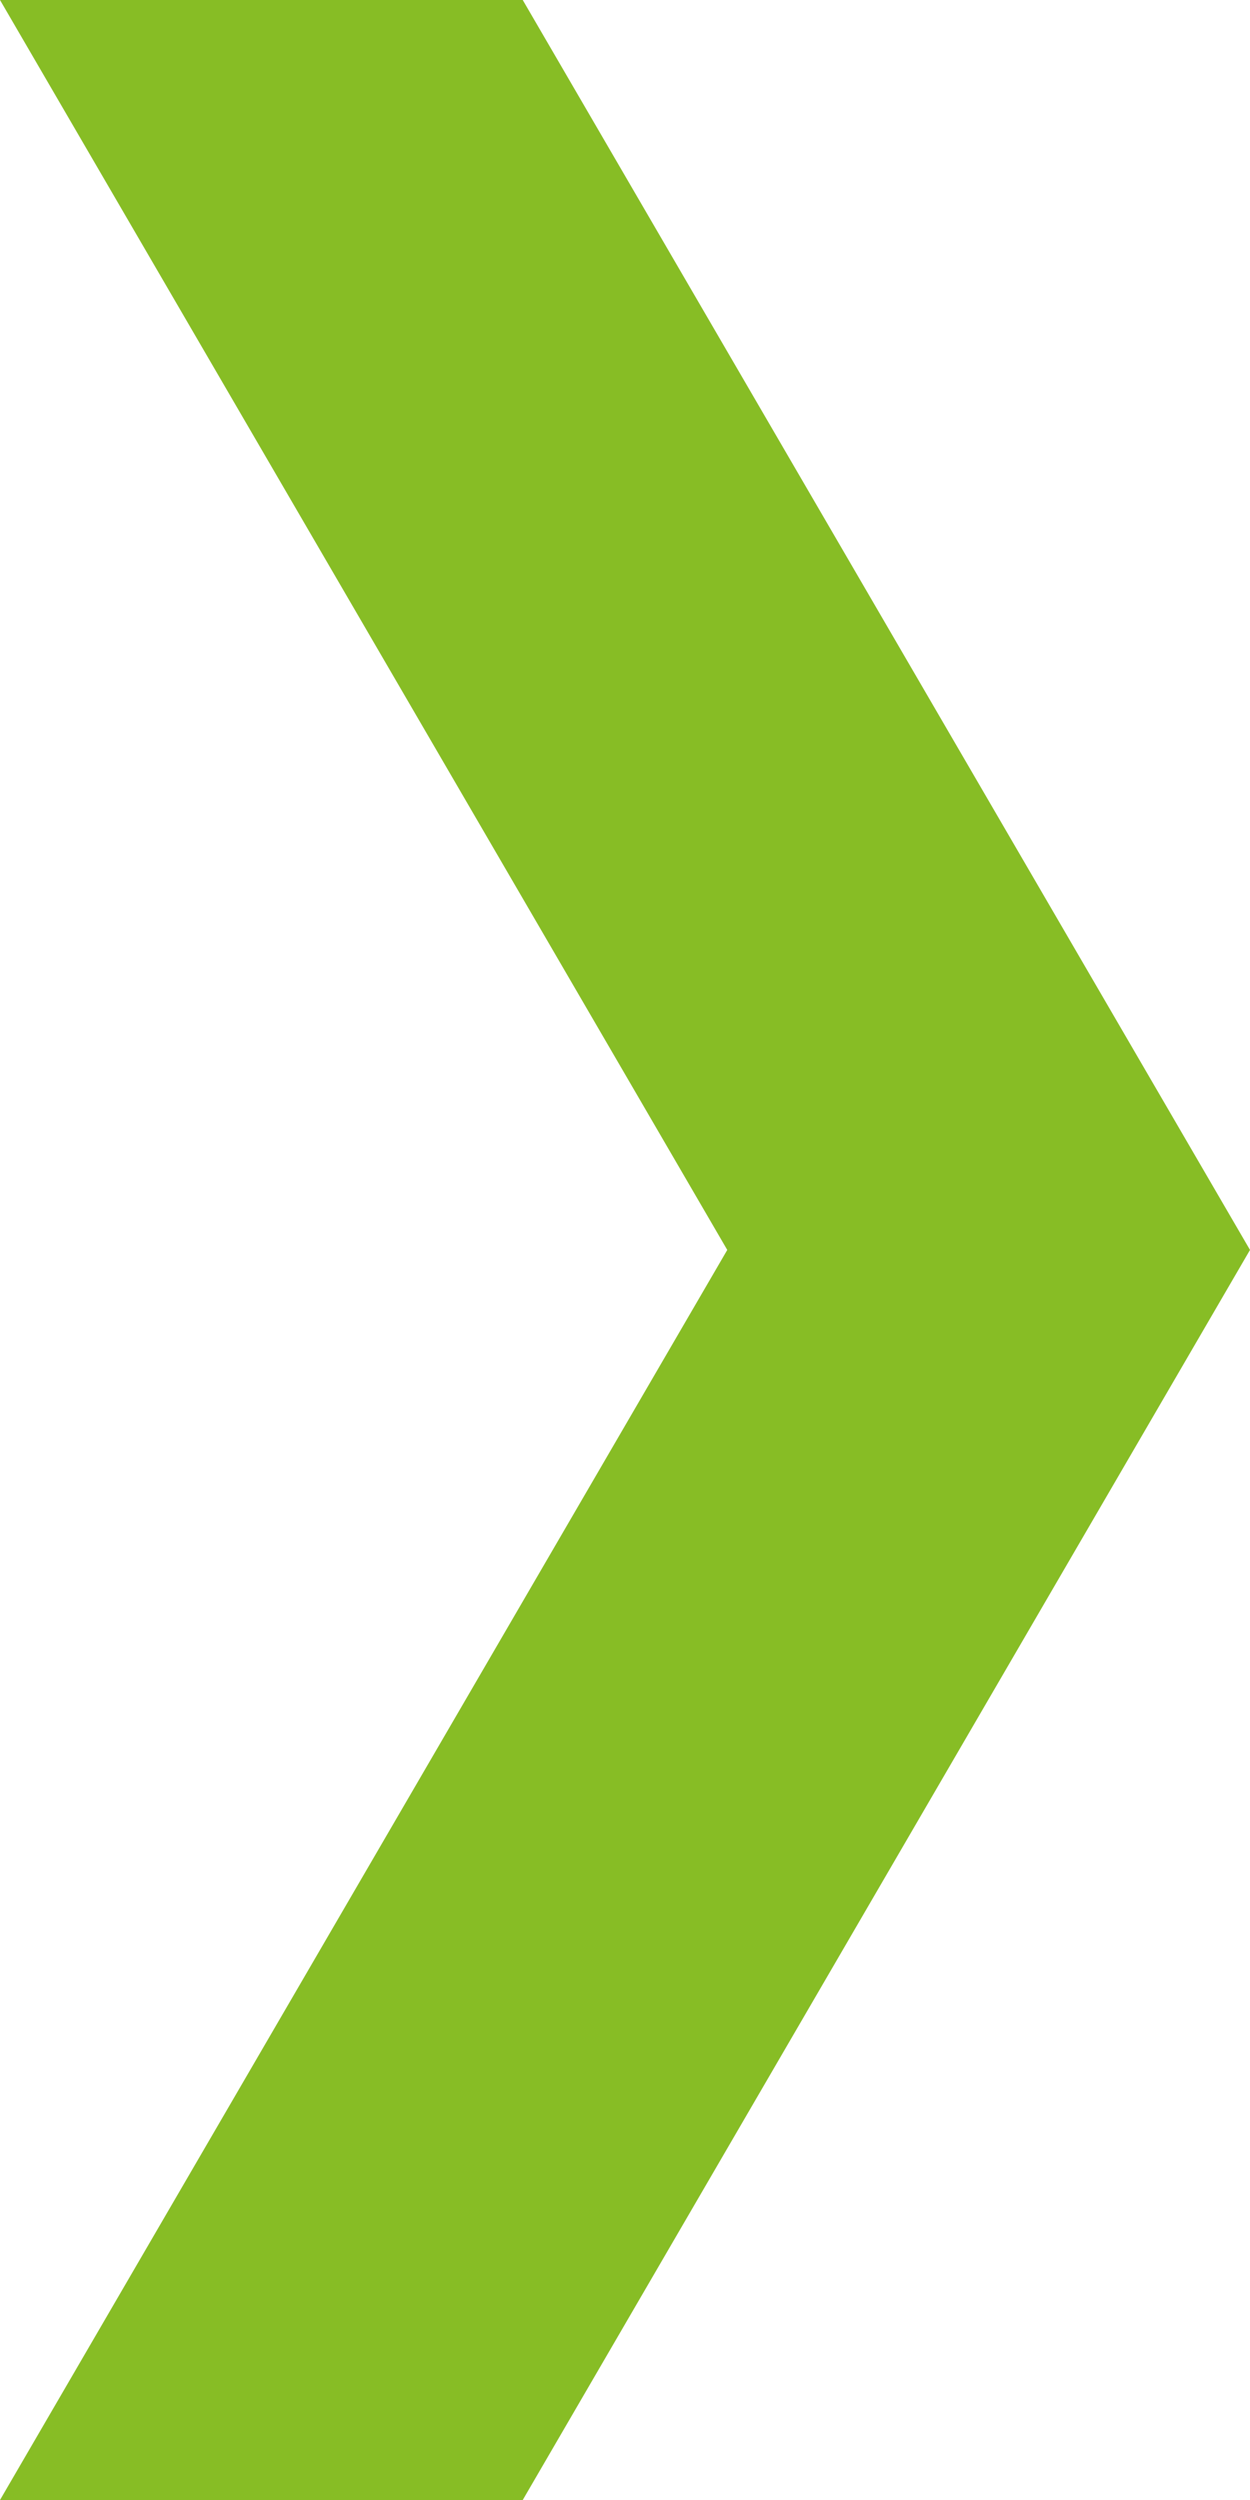 <svg xmlns="http://www.w3.org/2000/svg" width="42" height="84" viewBox="0 0 42 84">
  <polygon fill="#87BD25" fill-rule="evenodd" points="474.436 0 450 41.998 474.436 84 492 84 467.564 41.998 492 0" transform="matrix(-1 0 0 1 492 0)"/>
</svg>
